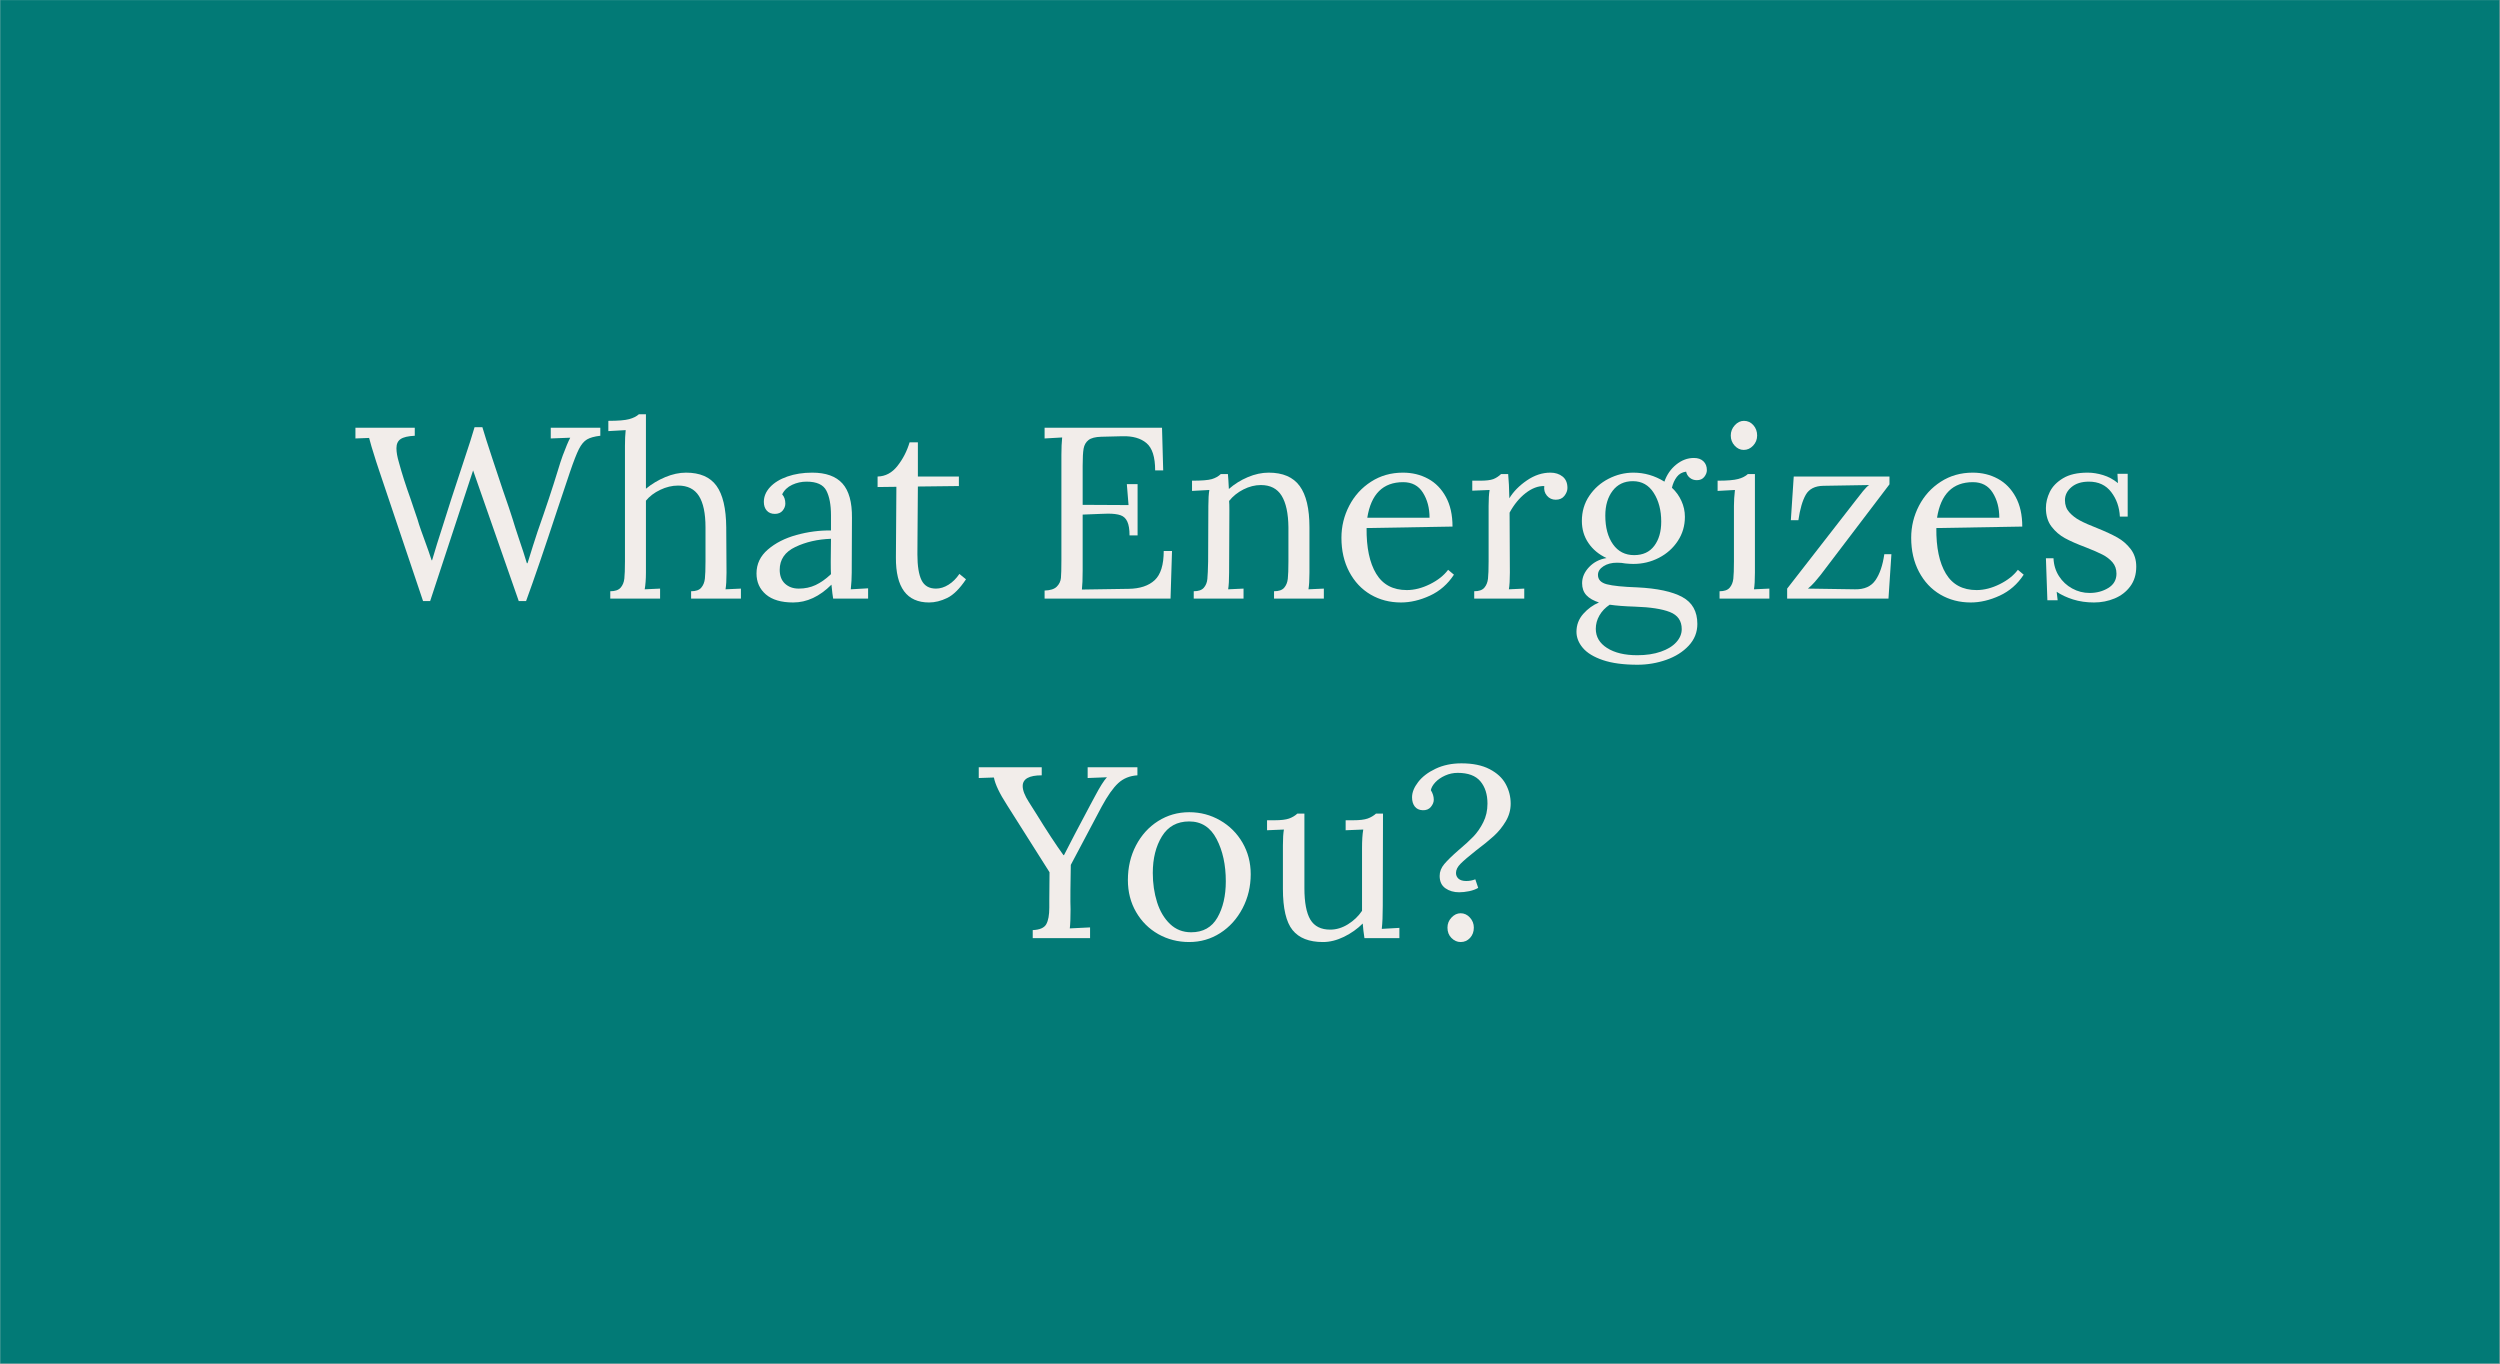 <?xml version="1.0" encoding="UTF-8"?> <svg xmlns="http://www.w3.org/2000/svg" xmlns:xlink="http://www.w3.org/1999/xlink" width="1100" zoomAndPan="magnify" viewBox="0 0 824.88 450" height="600" preserveAspectRatio="xMidYMid meet" version="1.0"><rect x="0" y="0" width="824.88" height="450" fill="#333333" stroke="none"/><defs><g></g><clipPath id="aa6868bf2f"><path d="M 0 0.031 L 824.762 0.031 L 824.762 449.965 L 0 449.965 Z M 0 0.031 " clip-rule="nonzero"></path></clipPath></defs><g clip-path="url(#aa6868bf2f)"><path fill="#ffffff" d="M 0 0.031 L 824.879 0.031 L 824.879 449.969 L 0 449.969 Z M 0 0.031 " fill-opacity="1" fill-rule="nonzero"></path><path fill="#027a76" d="M 0 0.031 L 824.879 0.031 L 824.879 449.969 L 0 449.969 Z M 0 0.031 " fill-opacity="1" fill-rule="nonzero"></path></g><g fill="#f2edea" fill-opacity="1"><g transform="translate(116.672, 197.535)"><g><path d="M 8.453 -42.047 L 7.406 -45.203 C 6.125 -49.223 5.348 -51.828 5.078 -53.016 L 0.562 -52.844 L 0.562 -56.391 L 20.141 -56.391 L 20.141 -53.734 C 17.941 -53.629 16.383 -53.266 15.469 -52.641 C 14.551 -52.023 14.094 -51.02 14.094 -49.625 C 14.094 -48.332 14.363 -46.773 14.906 -44.953 C 15.875 -41.359 17.16 -37.332 18.766 -32.875 C 19.035 -32.062 19.359 -31.102 19.734 -30 C 20.109 -28.906 20.539 -27.633 21.031 -26.188 C 21.352 -25.051 21.754 -23.812 22.234 -22.469 C 22.711 -21.133 23.062 -20.172 23.281 -19.578 C 24.352 -16.672 25.16 -14.359 25.703 -12.641 L 25.859 -12.641 C 26.93 -16.297 28.031 -19.844 29.156 -23.281 C 31.094 -29.508 33.219 -36.086 35.531 -43.016 C 37.945 -50.266 39.395 -54.781 39.875 -56.562 L 42.453 -56.562 C 43.098 -54.352 44.195 -50.898 45.75 -46.203 C 47.312 -41.504 48.441 -38.109 49.141 -36.016 C 50.754 -31.391 51.859 -28.113 52.453 -26.188 C 52.879 -24.727 53.578 -22.551 54.547 -19.656 C 55.617 -16.539 56.477 -13.883 57.125 -11.688 L 57.359 -11.688 C 58.648 -15.875 59.75 -19.336 60.656 -22.078 C 63.395 -29.859 65.625 -36.57 67.344 -42.219 C 67.938 -44.207 68.477 -45.867 68.969 -47.203 C 69.988 -49.941 70.816 -51.906 71.453 -53.094 L 65.016 -52.844 L 65.016 -56.391 L 81.375 -56.391 L 81.375 -53.734 C 79.438 -53.516 77.969 -53.109 76.969 -52.516 C 75.977 -51.93 75.094 -50.875 74.312 -49.344 C 73.539 -47.812 72.562 -45.301 71.375 -41.812 L 67.266 -29.562 C 62.973 -16.508 59.508 -6.383 56.875 0.812 L 54.453 0.812 L 39.391 -42.297 L 25.219 0.812 L 22.875 0.812 Z M 8.453 -42.047 "></path></g></g></g><g fill="#f2edea" fill-opacity="1"><g transform="translate(198.598, 197.535)"><g><path d="M 2.734 -2.422 C 4.297 -2.422 5.426 -2.805 6.125 -3.578 C 6.82 -4.359 7.238 -5.363 7.375 -6.594 C 7.508 -7.832 7.578 -9.719 7.578 -12.25 L 7.578 -50.359 C 7.578 -52.391 7.656 -54.133 7.812 -55.594 L 2.094 -55.266 L 2.094 -58.656 C 5.312 -58.656 7.602 -58.844 8.969 -59.219 C 10.344 -59.594 11.41 -60.129 12.172 -60.828 L 14.5 -60.828 L 14.5 -36.25 C 16.383 -37.812 18.504 -39.086 20.859 -40.078 C 23.223 -41.066 25.508 -41.562 27.719 -41.562 C 32.332 -41.562 35.688 -40.113 37.781 -37.219 C 39.875 -34.32 40.945 -29.758 41 -23.531 L 41.094 -8.547 C 41.094 -6.129 40.984 -4.301 40.766 -3.062 L 45.844 -3.297 L 45.844 0 L 29.406 0 L 29.406 -2.422 C 30.957 -2.422 32.066 -2.805 32.734 -3.578 C 33.41 -4.359 33.816 -5.352 33.953 -6.562 C 34.086 -7.77 34.156 -9.664 34.156 -12.25 L 34.156 -23.531 C 34.156 -28.145 33.43 -31.594 31.984 -33.875 C 30.535 -36.156 28.254 -37.297 25.141 -37.297 C 23.148 -37.297 21.176 -36.828 19.219 -35.891 C 17.258 -34.953 15.688 -33.758 14.5 -32.312 L 14.5 -8.547 C 14.5 -6.441 14.363 -4.613 14.094 -3.062 L 19.172 -3.297 L 19.172 0 L 2.734 0 Z M 2.734 -2.422 "></path></g></g></g><g fill="#f2edea" fill-opacity="1"><g transform="translate(246.852, 197.535)"><g><path d="M 14.828 1.281 C 10.898 1.281 7.898 0.395 5.828 -1.375 C 3.766 -3.145 2.734 -5.453 2.734 -8.297 C 2.734 -11.41 3.984 -14.039 6.484 -16.188 C 8.984 -18.344 12.125 -19.941 15.906 -20.984 C 19.695 -22.035 23.5 -22.535 27.312 -22.484 L 27.312 -27.469 C 27.312 -30.957 26.801 -33.68 25.781 -35.641 C 24.758 -37.609 22.582 -38.594 19.25 -38.594 C 17.582 -38.594 16 -38.242 14.5 -37.547 C 13 -36.848 11.898 -35.801 11.203 -34.406 C 11.898 -33.645 12.25 -32.625 12.25 -31.344 C 12.25 -30.531 11.953 -29.758 11.359 -29.031 C 10.766 -28.312 9.906 -27.953 8.781 -27.953 C 7.656 -27.953 6.77 -28.312 6.125 -29.031 C 5.477 -29.758 5.156 -30.719 5.156 -31.906 C 5.156 -33.676 5.836 -35.301 7.203 -36.781 C 8.578 -38.258 10.484 -39.426 12.922 -40.281 C 15.367 -41.133 18.098 -41.562 21.109 -41.562 C 25.617 -41.562 28.945 -40.367 31.094 -37.984 C 33.238 -35.598 34.285 -31.828 34.234 -26.672 L 34.156 -8.547 C 34.156 -6.828 34.051 -5 33.844 -3.062 L 39.562 -3.391 L 39.562 0 L 28.031 0 C 27.875 -0.801 27.688 -2.332 27.469 -4.594 C 23.551 -0.676 19.336 1.281 14.828 1.281 Z M 16.672 -3.297 C 18.711 -3.297 20.566 -3.688 22.234 -4.469 C 23.898 -5.25 25.594 -6.445 27.312 -8.062 C 27.258 -8.863 27.234 -10.234 27.234 -12.172 L 27.312 -19.734 C 22.906 -19.578 18.984 -18.676 15.547 -17.031 C 12.109 -15.395 10.391 -12.883 10.391 -9.5 C 10.391 -7.52 10.977 -5.988 12.156 -4.906 C 13.344 -3.832 14.848 -3.297 16.672 -3.297 Z M 16.672 -3.297 "></path></g></g></g><g fill="#f2edea" fill-opacity="1"><g transform="translate(287.856, 197.535)"><g><path d="M 18.688 1.281 C 11.332 1.281 7.68 -3.656 7.734 -13.531 L 7.891 -36.891 L 1.688 -36.812 L 1.688 -40.281 C 4.27 -40.332 6.457 -41.5 8.25 -43.781 C 10.051 -46.062 11.383 -48.656 12.25 -51.562 L 14.984 -51.562 L 14.984 -40.281 L 28.516 -40.281 L 28.516 -37.141 L 14.984 -36.984 C 14.93 -28.766 14.891 -23.066 14.859 -19.891 C 14.836 -16.723 14.828 -14.953 14.828 -14.578 C 14.828 -10.766 15.281 -7.93 16.188 -6.078 C 17.102 -4.223 18.691 -3.297 20.953 -3.297 C 22.348 -3.297 23.727 -3.723 25.094 -4.578 C 26.469 -5.441 27.664 -6.629 28.688 -8.141 L 30.859 -6.359 C 28.766 -3.242 26.695 -1.191 24.656 -0.203 C 22.613 0.785 20.625 1.281 18.688 1.281 Z M 18.688 1.281 "></path></g></g></g><g fill="#f2edea" fill-opacity="1"><g transform="translate(319.031, 197.535)"><g></g></g></g><g fill="#f2edea" fill-opacity="1"><g transform="translate(340.218, 197.535)"><g><path d="M 4.438 -2.656 C 6.312 -2.707 7.648 -3.133 8.453 -3.938 C 9.266 -4.75 9.723 -5.703 9.828 -6.797 C 9.93 -7.898 9.984 -9.82 9.984 -12.562 L 9.984 -47.375 C 9.984 -49.625 10.066 -51.555 10.234 -53.172 L 4.438 -52.844 L 4.438 -56.391 L 43.188 -56.391 L 43.578 -42.297 L 40.922 -42.297 C 40.922 -46.703 39.969 -49.707 38.062 -51.312 C 36.156 -52.926 33.484 -53.68 30.047 -53.578 L 23.125 -53.406 C 21.188 -53.352 19.785 -52.988 18.922 -52.312 C 18.066 -51.645 17.531 -50.707 17.312 -49.5 C 17.102 -48.289 17 -46.398 17 -43.828 L 17 -30.938 L 32.141 -30.859 L 31.578 -37.781 L 35.125 -37.781 L 35.125 -20.859 L 32.469 -20.859 C 32.469 -22.848 32.223 -24.363 31.734 -25.406 C 31.254 -26.457 30.516 -27.156 29.516 -27.5 C 28.523 -27.852 27.145 -28.031 25.375 -28.031 L 22.875 -27.953 L 17 -27.719 L 17 -9.266 C 17 -6.473 16.914 -4.379 16.75 -2.984 L 32.141 -3.219 C 35.898 -3.27 38.773 -4.223 40.766 -6.078 C 42.754 -7.93 43.75 -11.141 43.75 -15.703 L 46.484 -15.703 L 46 0 L 4.438 0 Z M 4.438 -2.656 "></path></g></g></g><g fill="#f2edea" fill-opacity="1"><g transform="translate(390.324, 197.535)"><g><path d="M 3.547 -2.422 C 5.098 -2.422 6.207 -2.805 6.875 -3.578 C 7.551 -4.359 7.941 -5.328 8.047 -6.484 C 8.16 -7.641 8.242 -9.562 8.297 -12.25 L 8.375 -30.609 C 8.375 -32.867 8.484 -34.613 8.703 -35.844 L 2.984 -35.531 L 2.984 -38.906 C 6.148 -38.906 8.32 -39.078 9.5 -39.422 C 10.688 -39.773 11.68 -40.332 12.484 -41.094 L 14.828 -41.094 C 14.93 -40.07 15.035 -38.43 15.141 -36.172 C 16.973 -37.785 19.055 -39.086 21.391 -40.078 C 23.723 -41.066 26.02 -41.562 28.281 -41.562 C 32.945 -41.562 36.352 -40.098 38.5 -37.172 C 40.656 -34.242 41.734 -29.695 41.734 -23.531 L 41.734 -8.547 C 41.734 -6.129 41.625 -4.301 41.406 -3.062 L 46.484 -3.297 L 46.484 0 L 30.047 0 L 30.047 -2.422 C 31.609 -2.422 32.723 -2.805 33.391 -3.578 C 34.066 -4.359 34.469 -5.352 34.594 -6.562 C 34.727 -7.77 34.797 -9.664 34.797 -12.25 L 34.797 -23.531 C 34.742 -28.145 33.992 -31.617 32.547 -33.953 C 31.098 -36.297 28.816 -37.469 25.703 -37.469 C 23.766 -37.469 21.844 -36.984 19.938 -36.016 C 18.031 -35.047 16.457 -33.781 15.219 -32.219 C 15.281 -31.633 15.312 -30.586 15.312 -29.078 L 15.219 -8.547 C 15.219 -6.129 15.113 -4.301 14.906 -3.062 L 19.984 -3.297 L 19.984 0 L 3.547 0 Z M 3.547 -2.422 "></path></g></g></g><g fill="#f2edea" fill-opacity="1"><g transform="translate(439.222, 197.535)"><g><path d="M 23.047 1.281 C 19.336 1.281 15.992 0.41 13.016 -1.328 C 10.035 -3.078 7.688 -5.578 5.969 -8.828 C 4.25 -12.078 3.391 -15.82 3.391 -20.062 C 3.391 -23.82 4.25 -27.352 5.969 -30.656 C 7.688 -33.957 10.086 -36.598 13.172 -38.578 C 16.254 -40.566 19.758 -41.562 23.688 -41.562 C 26.75 -41.562 29.516 -40.891 31.984 -39.547 C 34.453 -38.211 36.41 -36.211 37.859 -33.547 C 39.316 -30.891 40.047 -27.629 40.047 -23.766 L 11.688 -23.281 C 11.625 -16.832 12.68 -11.805 14.859 -8.203 C 17.035 -4.609 20.406 -2.812 24.969 -2.812 C 27.445 -2.812 29.988 -3.457 32.594 -4.75 C 35.195 -6.039 37.195 -7.625 38.594 -9.5 L 40.516 -7.891 C 38.484 -4.773 35.844 -2.469 32.594 -0.969 C 29.344 0.531 26.16 1.281 23.047 1.281 Z M 32.469 -26.672 C 32.469 -29.891 31.738 -32.648 30.281 -34.953 C 28.832 -37.266 26.66 -38.422 23.766 -38.422 C 17.109 -38.422 13.16 -34.504 11.922 -26.672 Z M 32.469 -26.672 "></path></g></g></g><g fill="#f2edea" fill-opacity="1"><g transform="translate(482.884, 197.535)"><g><path d="M 3.547 -2.422 C 5.098 -2.422 6.207 -2.805 6.875 -3.578 C 7.551 -4.359 7.957 -5.352 8.094 -6.562 C 8.227 -7.77 8.297 -9.664 8.297 -12.25 L 8.297 -30.609 C 8.297 -32.867 8.406 -34.613 8.625 -35.844 L 2.906 -35.609 L 2.906 -38.906 L 5.391 -38.906 C 7.43 -38.906 8.91 -39.078 9.828 -39.422 C 10.742 -39.773 11.602 -40.332 12.406 -41.094 L 14.75 -41.094 C 14.957 -38.988 15.086 -36.328 15.141 -33.109 C 16.484 -35.316 18.406 -37.273 20.906 -38.984 C 23.406 -40.703 26 -41.562 28.688 -41.562 C 30.289 -41.562 31.629 -41.133 32.703 -40.281 C 33.773 -39.426 34.312 -38.164 34.312 -36.5 C 34.312 -35.633 33.977 -34.77 33.312 -33.906 C 32.645 -33.051 31.691 -32.625 30.453 -32.625 C 29.273 -32.625 28.305 -33.066 27.547 -33.953 C 26.797 -34.836 26.504 -35.898 26.672 -37.141 C 24.629 -37.191 22.57 -36.41 20.5 -34.797 C 18.438 -33.191 16.676 -31.047 15.219 -28.359 L 15.312 -8.547 C 15.312 -6.129 15.203 -4.301 14.984 -3.062 L 20.062 -3.297 L 20.062 0 L 3.547 0 Z M 3.547 -2.422 "></path></g></g></g><g fill="#f2edea" fill-opacity="1"><g transform="translate(517.363, 197.535)"><g><path d="M 22.953 21.828 C 18.336 21.828 14.523 21.316 11.516 20.297 C 8.516 19.273 6.312 17.93 4.906 16.266 C 3.508 14.609 2.812 12.836 2.812 10.953 C 2.812 8.703 3.562 6.727 5.062 5.031 C 6.57 3.344 8.297 2.094 10.234 1.281 C 8.41 0.695 7.023 -0.102 6.078 -1.125 C 5.141 -2.145 4.672 -3.461 4.672 -5.078 C 4.672 -7.004 5.438 -8.773 6.969 -10.391 C 8.5 -12.004 10.422 -13 12.734 -13.375 C 10.203 -14.551 8.211 -16.203 6.766 -18.328 C 5.316 -20.453 4.594 -22.883 4.594 -25.625 C 4.594 -28.738 5.41 -31.504 7.047 -33.922 C 8.68 -36.336 10.801 -38.211 13.406 -39.547 C 16.02 -40.891 18.75 -41.562 21.594 -41.562 C 25.238 -41.562 28.648 -40.57 31.828 -38.594 C 32.629 -40.895 33.926 -42.77 35.719 -44.219 C 37.52 -45.676 39.469 -46.406 41.562 -46.406 C 42.906 -46.406 43.953 -46.039 44.703 -45.312 C 45.461 -44.594 45.844 -43.613 45.844 -42.375 C 45.844 -41.625 45.555 -40.883 44.984 -40.156 C 44.422 -39.438 43.602 -39.078 42.531 -39.078 C 41.625 -39.078 40.848 -39.344 40.203 -39.875 C 39.555 -40.414 39.156 -41.086 39 -41.891 C 37.707 -41.734 36.68 -41.156 35.922 -40.156 C 35.172 -39.164 34.633 -37.973 34.312 -36.578 C 35.656 -35.336 36.703 -33.883 37.453 -32.219 C 38.211 -30.562 38.594 -28.816 38.594 -26.984 C 38.594 -24.035 37.812 -21.379 36.25 -19.016 C 34.695 -16.648 32.617 -14.797 30.016 -13.453 C 27.41 -12.109 24.602 -11.438 21.594 -11.438 C 20.895 -11.438 20.008 -11.488 18.938 -11.594 C 18.125 -11.758 17.207 -11.844 16.188 -11.844 C 14.414 -11.844 12.926 -11.453 11.719 -10.672 C 10.508 -9.891 9.906 -8.938 9.906 -7.812 C 9.906 -6.258 10.883 -5.227 12.844 -4.719 C 14.812 -4.207 18.156 -3.867 22.875 -3.703 C 29.477 -3.379 34.43 -2.316 37.734 -0.516 C 41.047 1.273 42.703 4.238 42.703 8.375 C 42.703 11.113 41.75 13.504 39.844 15.547 C 37.938 17.586 35.461 19.145 32.422 20.219 C 29.391 21.289 26.234 21.828 22.953 21.828 Z M 21.828 -14.344 C 24.734 -14.344 26.953 -15.363 28.484 -17.406 C 30.016 -19.445 30.781 -22.102 30.781 -25.375 C 30.781 -29.133 29.957 -32.301 28.312 -34.875 C 26.676 -37.457 24.379 -38.75 21.422 -38.75 C 18.578 -38.75 16.348 -37.688 14.734 -35.562 C 13.129 -33.445 12.328 -30.723 12.328 -27.391 C 12.328 -23.473 13.172 -20.316 14.859 -17.922 C 16.555 -15.535 18.879 -14.344 21.828 -14.344 Z M 22.875 18.688 C 25.832 18.688 28.426 18.297 30.656 17.516 C 32.883 16.742 34.586 15.695 35.766 14.375 C 36.953 13.062 37.547 11.629 37.547 10.078 C 37.547 7.336 36.242 5.457 33.641 4.438 C 31.035 3.414 27.18 2.82 22.078 2.656 C 18.691 2.551 15.926 2.336 13.781 2.016 C 12.32 2.984 11.191 4.164 10.391 5.562 C 9.586 6.957 9.188 8.43 9.188 9.984 C 9.188 12.617 10.43 14.727 12.922 16.312 C 15.422 17.895 18.738 18.688 22.875 18.688 Z M 22.875 18.688 "></path></g></g></g><g fill="#f2edea" fill-opacity="1"><g transform="translate(563.844, 197.535)"><g><path d="M 11.516 -49.062 C 10.391 -49.062 9.395 -49.531 8.531 -50.469 C 7.676 -51.406 7.25 -52.52 7.25 -53.812 C 7.25 -55.102 7.691 -56.234 8.578 -57.203 C 9.461 -58.172 10.469 -58.656 11.594 -58.656 C 12.832 -58.656 13.867 -58.18 14.703 -57.234 C 15.535 -56.297 15.953 -55.156 15.953 -53.812 C 15.953 -52.52 15.508 -51.406 14.625 -50.469 C 13.738 -49.531 12.703 -49.062 11.516 -49.062 Z M 3.547 -2.422 C 5.098 -2.422 6.207 -2.805 6.875 -3.578 C 7.551 -4.359 7.957 -5.352 8.094 -6.562 C 8.227 -7.77 8.297 -9.664 8.297 -12.25 L 8.297 -30.609 C 8.297 -32.172 8.406 -33.914 8.625 -35.844 L 2.906 -35.531 L 2.906 -38.906 C 6.07 -38.906 8.336 -39.094 9.703 -39.469 C 11.078 -39.852 12.141 -40.395 12.891 -41.094 L 15.219 -41.094 L 15.219 -8.547 C 15.219 -6.129 15.113 -4.301 14.906 -3.062 L 19.984 -3.297 L 19.984 0 L 3.547 0 Z M 3.547 -2.422 "></path></g></g></g><g fill="#f2edea" fill-opacity="1"><g transform="translate(586.481, 197.535)"><g><path d="M 3.219 -3.297 L 25.703 -32.219 C 26.555 -33.352 27.41 -34.441 28.266 -35.484 C 29.129 -36.535 29.805 -37.195 30.297 -37.469 L 15.141 -37.219 C 12.398 -37.164 10.477 -36.188 9.375 -34.281 C 8.281 -32.375 7.461 -29.566 6.922 -25.859 L 4.438 -25.859 L 5.391 -40.281 L 36.984 -40.281 L 36.984 -37.703 L 14.266 -7.812 C 13.617 -7.008 12.984 -6.242 12.359 -5.516 C 11.742 -4.797 10.984 -4.055 10.078 -3.297 L 25.625 -3.062 C 28.688 -3.008 30.926 -4.004 32.344 -6.047 C 33.77 -8.086 34.75 -10.957 35.281 -14.656 L 37.625 -14.656 L 36.656 0 L 3.219 0 Z M 3.219 -3.297 "></path></g></g></g><g fill="#f2edea" fill-opacity="1"><g transform="translate(627.242, 197.535)"><g><path d="M 23.047 1.281 C 19.336 1.281 15.992 0.41 13.016 -1.328 C 10.035 -3.078 7.688 -5.578 5.969 -8.828 C 4.25 -12.078 3.391 -15.82 3.391 -20.062 C 3.391 -23.82 4.25 -27.352 5.969 -30.656 C 7.688 -33.957 10.086 -36.598 13.172 -38.578 C 16.254 -40.566 19.758 -41.562 23.688 -41.562 C 26.75 -41.562 29.516 -40.891 31.984 -39.547 C 34.453 -38.211 36.41 -36.211 37.859 -33.547 C 39.316 -30.891 40.047 -27.629 40.047 -23.766 L 11.688 -23.281 C 11.625 -16.832 12.68 -11.805 14.859 -8.203 C 17.035 -4.609 20.406 -2.812 24.969 -2.812 C 27.445 -2.812 29.988 -3.457 32.594 -4.75 C 35.195 -6.039 37.195 -7.625 38.594 -9.5 L 40.516 -7.891 C 38.484 -4.773 35.844 -2.469 32.594 -0.969 C 29.344 0.531 26.16 1.281 23.047 1.281 Z M 32.469 -26.672 C 32.469 -29.891 31.738 -32.648 30.281 -34.953 C 28.832 -37.266 26.66 -38.422 23.766 -38.422 C 17.109 -38.422 13.16 -34.504 11.922 -26.672 Z M 32.469 -26.672 "></path></g></g></g><g fill="#f2edea" fill-opacity="1"><g transform="translate(670.904, 197.535)"><g><path d="M 20.062 1.281 C 17.539 1.281 15.227 0.945 13.125 0.281 C 11.031 -0.383 9.234 -1.227 7.734 -2.25 L 8.062 0.562 L 4.672 0.562 L 4.188 -13.297 L 6.688 -13.297 C 6.789 -11.086 7.395 -9.125 8.5 -7.406 C 9.602 -5.688 11.051 -4.332 12.844 -3.344 C 14.645 -2.352 16.566 -1.859 18.609 -1.859 C 20.922 -1.859 22.973 -2.406 24.766 -3.5 C 26.566 -4.602 27.469 -6.176 27.469 -8.219 C 27.469 -9.719 27.023 -10.977 26.141 -12 C 25.254 -13.02 24.148 -13.863 22.828 -14.531 C 21.516 -15.207 19.68 -16.004 17.328 -16.922 C 14.473 -17.992 12.188 -19 10.469 -19.938 C 8.75 -20.875 7.27 -22.148 6.031 -23.766 C 4.801 -25.379 4.188 -27.422 4.188 -29.891 C 4.188 -31.66 4.613 -33.43 5.469 -35.203 C 6.332 -36.973 7.785 -38.473 9.828 -39.703 C 11.867 -40.941 14.582 -41.562 17.969 -41.562 C 19.633 -41.562 21.336 -41.289 23.078 -40.75 C 24.828 -40.219 26.453 -39.336 27.953 -38.109 L 27.797 -41.172 L 31.172 -41.172 L 31.172 -27.062 L 28.594 -27.062 C 28.438 -30.176 27.484 -32.875 25.734 -35.156 C 23.992 -37.445 21.539 -38.594 18.375 -38.594 C 15.957 -38.594 14.035 -37.988 12.609 -36.781 C 11.18 -35.57 10.469 -34.133 10.469 -32.469 C 10.469 -30.906 10.938 -29.586 11.875 -28.516 C 12.82 -27.441 13.992 -26.531 15.391 -25.781 C 16.785 -25.031 18.664 -24.195 21.031 -23.281 C 23.82 -22.156 26.078 -21.109 27.797 -20.141 C 29.516 -19.172 30.977 -17.895 32.188 -16.312 C 33.395 -14.727 34 -12.805 34 -10.547 C 34 -7.973 33.336 -5.801 32.016 -4.031 C 30.703 -2.258 28.984 -0.93 26.859 -0.047 C 24.742 0.836 22.477 1.281 20.062 1.281 Z M 20.062 1.281 "></path></g></g></g><g fill="#f2edea" fill-opacity="1"><g transform="translate(323.412, 309.591)"><g><path d="M 17.328 -2.656 C 19.629 -2.758 21.113 -3.398 21.781 -4.578 C 22.457 -5.766 22.797 -7.598 22.797 -10.078 L 22.797 -12.562 L 22.875 -21.75 L 8.859 -43.906 C 6.391 -47.719 4.941 -50.754 4.516 -53.016 L -0.484 -52.844 L -0.484 -56.391 L 20.297 -56.391 L 20.297 -53.734 C 16.109 -53.734 14.016 -52.551 14.016 -50.188 C 14.016 -48.789 14.688 -47.047 16.031 -44.953 L 18.531 -41 C 21.969 -35.414 24.945 -30.879 27.469 -27.391 L 27.641 -27.391 C 29.516 -31.098 32.383 -36.578 36.25 -43.828 L 37.938 -46.969 C 39.5 -49.926 40.789 -51.969 41.812 -53.094 L 35.453 -52.844 L 35.453 -56.391 L 51.875 -56.391 L 51.875 -53.734 C 49.352 -53.578 47.242 -52.719 45.547 -51.156 C 43.859 -49.602 42.023 -47 40.047 -43.344 L 29.891 -24.172 C 29.836 -21.535 29.797 -18.738 29.766 -15.781 C 29.742 -12.832 29.758 -10.77 29.812 -9.594 C 29.812 -6.738 29.727 -4.613 29.562 -3.219 L 36.25 -3.547 L 36.25 0 L 17.328 0 Z M 17.328 -2.656 "></path></g></g></g><g fill="#f2edea" fill-opacity="1"><g transform="translate(368.846, 309.591)"><g><path d="M 23.531 1.281 C 19.82 1.281 16.422 0.41 13.328 -1.328 C 10.242 -3.078 7.801 -5.508 6 -8.625 C 4.195 -11.738 3.297 -15.254 3.297 -19.172 C 3.297 -23.359 4.18 -27.156 5.953 -30.562 C 7.734 -33.977 10.164 -36.664 13.25 -38.625 C 16.344 -40.582 19.77 -41.562 23.531 -41.562 C 27.227 -41.562 30.633 -40.66 33.75 -38.859 C 36.863 -37.066 39.32 -34.613 41.125 -31.5 C 42.926 -28.383 43.828 -24.922 43.828 -21.109 C 43.828 -17.023 42.926 -13.266 41.125 -9.828 C 39.32 -6.391 36.875 -3.676 33.781 -1.688 C 30.695 0.289 27.281 1.281 23.531 1.281 Z M 24.172 -1.938 C 28.086 -1.938 30.973 -3.547 32.828 -6.766 C 34.68 -9.984 35.609 -13.984 35.609 -18.766 C 35.609 -24.191 34.598 -28.836 32.578 -32.703 C 30.566 -36.578 27.551 -38.516 23.531 -38.516 C 19.551 -38.516 16.551 -36.875 14.531 -33.594 C 12.52 -30.32 11.516 -26.297 11.516 -21.516 C 11.516 -18.078 11.984 -14.863 12.922 -11.875 C 13.867 -8.895 15.297 -6.492 17.203 -4.672 C 19.109 -2.848 21.43 -1.938 24.172 -1.938 Z M 24.172 -1.938 "></path></g></g></g><g fill="#f2edea" fill-opacity="1"><g transform="translate(415.972, 309.591)"><g><path d="M 20.547 1.281 C 15.984 1.281 12.641 -0.031 10.516 -2.656 C 8.391 -5.289 7.328 -9.832 7.328 -16.281 L 7.328 -30.609 C 7.328 -32.867 7.438 -34.613 7.656 -35.844 L 2.094 -35.609 L 2.094 -38.906 L 4.594 -38.906 C 6.688 -38.906 8.27 -39.094 9.344 -39.469 C 10.414 -39.852 11.328 -40.395 12.078 -41.094 L 14.422 -41.094 L 14.422 -16.516 C 14.422 -11.785 15.078 -8.316 16.391 -6.109 C 17.711 -3.91 19.898 -2.812 22.953 -2.812 C 24.941 -2.812 26.891 -3.398 28.797 -4.578 C 30.703 -5.766 32.25 -7.242 33.438 -9.016 L 33.438 -29.734 C 33.438 -32.254 33.57 -34.289 33.844 -35.844 L 28.031 -35.609 L 28.031 -38.906 L 30.531 -38.906 C 32.625 -38.906 34.207 -39.094 35.281 -39.469 C 36.352 -39.852 37.27 -40.395 38.031 -41.094 L 40.359 -41.094 L 40.281 -10.641 C 40.281 -7.523 40.172 -5 39.953 -3.062 L 45.766 -3.391 L 45.766 0 L 34.234 0 C 33.973 -1.664 33.785 -3.273 33.672 -4.828 C 31.898 -3.055 29.832 -1.594 27.469 -0.438 C 25.102 0.707 22.797 1.281 20.547 1.281 Z M 20.547 1.281 "></path></g></g></g><g fill="#f2edea" fill-opacity="1"><g transform="translate(463.259, 309.591)"><g><path d="M 18.203 -15.141 C 16.43 -15.141 14.914 -15.582 13.656 -16.469 C 12.395 -17.352 11.766 -18.711 11.766 -20.547 C 11.766 -21.941 12.273 -23.242 13.297 -24.453 C 14.316 -25.66 15.898 -27.203 18.047 -29.078 C 20.035 -30.742 21.66 -32.234 22.922 -33.547 C 24.18 -34.867 25.266 -36.441 26.172 -38.266 C 27.086 -40.086 27.547 -42.129 27.547 -44.391 C 27.547 -47.453 26.766 -49.91 25.203 -51.766 C 23.648 -53.617 21.156 -54.547 17.719 -54.547 C 16.27 -54.547 14.883 -54.25 13.562 -53.656 C 12.25 -53.062 11.176 -52.32 10.344 -51.438 C 9.52 -50.551 9.023 -49.68 8.859 -48.828 C 9.504 -47.805 9.828 -46.754 9.828 -45.672 C 9.828 -44.867 9.504 -44.078 8.859 -43.297 C 8.211 -42.523 7.301 -42.164 6.125 -42.219 C 5 -42.27 4.141 -42.68 3.547 -43.453 C 2.953 -44.234 2.656 -45.242 2.656 -46.484 C 2.656 -48.098 3.328 -49.773 4.672 -51.516 C 6.016 -53.266 7.93 -54.727 10.422 -55.906 C 12.922 -57.094 15.758 -57.688 18.938 -57.688 C 22.695 -57.688 25.797 -57.051 28.234 -55.781 C 30.68 -54.52 32.453 -52.883 33.547 -50.875 C 34.648 -48.863 35.203 -46.703 35.203 -44.391 C 35.203 -42.297 34.648 -40.332 33.547 -38.5 C 32.453 -36.676 31.148 -35.078 29.641 -33.703 C 28.141 -32.336 26.18 -30.742 23.766 -28.922 C 21.398 -27.047 19.707 -25.598 18.688 -24.578 C 17.664 -23.555 17.156 -22.535 17.156 -21.516 C 17.156 -20.754 17.438 -20.117 18 -19.609 C 18.57 -19.109 19.422 -18.859 20.547 -18.859 C 21.617 -18.859 22.613 -19.047 23.531 -19.422 L 24.484 -16.594 C 23.68 -16.113 22.688 -15.75 21.5 -15.5 C 20.32 -15.258 19.223 -15.141 18.203 -15.141 Z M 18.688 1.281 C 17.562 1.281 16.555 0.836 15.672 -0.047 C 14.785 -0.93 14.344 -2.07 14.344 -3.469 C 14.344 -4.75 14.785 -5.859 15.672 -6.797 C 16.555 -7.742 17.562 -8.219 18.688 -8.219 C 19.875 -8.219 20.895 -7.742 21.75 -6.797 C 22.613 -5.859 23.047 -4.75 23.047 -3.469 C 23.047 -2.125 22.629 -0.992 21.797 -0.078 C 20.961 0.828 19.926 1.281 18.688 1.281 Z M 18.688 1.281 "></path></g></g></g></svg> 